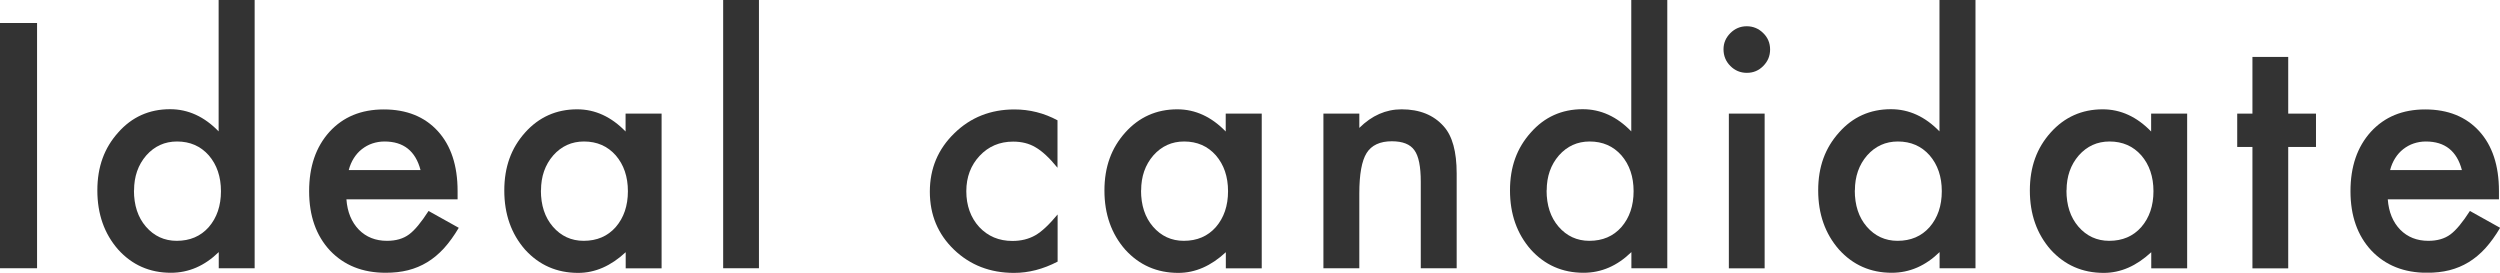 <?xml version="1.0" encoding="UTF-8"?><svg id="_レイヤー_2" xmlns="http://www.w3.org/2000/svg" viewBox="0 0 215.2 23.47"><defs><style>.cls-1{fill:#333;}</style></defs><g id="_レイヤー_2-2"><path class="cls-1" d="M3.19,1.98v21.11H0V1.98h3.19Z"/><path class="cls-1" d="M18.83,0h3.09v23.09h-3.09v-1.39c-1.21,1.18-2.58,1.78-4.12,1.78-1.82,0-3.34-.67-4.54-2-1.19-1.36-1.79-3.05-1.79-5.09s.6-3.65,1.79-4.98c1.18-1.34,2.67-2.01,4.47-2.01,1.56,0,2.95.64,4.18,1.91V0ZM11.53,16.39c0,1.28.34,2.32,1.03,3.12.7.81,1.59,1.22,2.65,1.22,1.14,0,2.06-.39,2.76-1.18.7-.81,1.05-1.84,1.05-3.09s-.35-2.28-1.05-3.09c-.7-.79-1.61-1.19-2.73-1.19-1.06,0-1.94.4-2.65,1.2-.7.81-1.05,1.81-1.05,3.01Z"/><path class="cls-1" d="M39.36,17.16h-9.54c.08,1.09.44,1.96,1.07,2.61.63.64,1.44.96,2.42.96.77,0,1.4-.18,1.9-.55.49-.36,1.05-1.04,1.68-2.02l2.6,1.45c-.4.68-.83,1.27-1.27,1.76-.45.49-.93.89-1.44,1.2-.51.31-1.06.54-1.65.69-.59.15-1.24.22-1.93.22-1.99,0-3.58-.64-4.79-1.91-1.2-1.29-1.8-2.99-1.8-5.11s.58-3.81,1.75-5.11c1.18-1.29,2.73-1.93,4.68-1.93s3.51.62,4.65,1.87c1.13,1.24,1.7,2.96,1.7,5.15v.72ZM36.2,14.64c-.43-1.64-1.46-2.46-3.1-2.46-.37,0-.72.06-1.05.17s-.63.28-.9.49c-.27.21-.5.47-.69.77s-.34.64-.44,1.03h6.18Z"/><path class="cls-1" d="M53.86,9.78h3.09v13.32h-3.09v-1.39c-1.27,1.18-2.63,1.78-4.09,1.78-1.84,0-3.36-.67-4.57-2-1.19-1.36-1.79-3.05-1.79-5.09s.6-3.66,1.79-4.99c1.19-1.33,2.69-2,4.48-2,1.55,0,2.94.64,4.17,1.91v-1.54ZM46.56,16.39c0,1.28.34,2.32,1.03,3.12.7.81,1.59,1.22,2.65,1.22,1.14,0,2.06-.39,2.76-1.18.7-.81,1.05-1.84,1.05-3.09s-.35-2.28-1.05-3.09c-.7-.79-1.61-1.19-2.73-1.19-1.06,0-1.94.4-2.65,1.2-.7.81-1.05,1.81-1.05,3.01Z"/><path class="cls-1" d="M65.33,0v23.09h-3.08V0h3.08Z"/><path class="cls-1" d="M91.03,10.35v4.09c-.7-.86-1.33-1.44-1.89-1.76-.55-.33-1.19-.49-1.93-.49-1.16,0-2.12.41-2.88,1.22s-1.15,1.83-1.15,3.05.37,2.27,1.11,3.08c.75.8,1.7,1.2,2.86,1.2.74,0,1.39-.16,1.96-.48.55-.31,1.19-.91,1.93-1.8v4.06c-1.25.65-2.5.97-3.75.97-2.06,0-3.78-.67-5.17-2-1.39-1.34-2.08-3-2.08-4.99s.7-3.66,2.11-5.03c1.4-1.37,3.13-2.05,5.17-2.05,1.31,0,2.55.31,3.72.94Z"/><path class="cls-1" d="M105.52,9.78h3.09v13.32h-3.09v-1.39c-1.27,1.18-2.63,1.78-4.09,1.78-1.84,0-3.36-.67-4.57-2-1.19-1.36-1.79-3.05-1.79-5.09s.6-3.66,1.79-4.99c1.19-1.33,2.69-2,4.48-2,1.55,0,2.94.64,4.17,1.91v-1.54ZM98.22,16.39c0,1.28.34,2.32,1.03,3.12.7.81,1.59,1.22,2.65,1.22,1.14,0,2.06-.39,2.76-1.18.7-.81,1.05-1.84,1.05-3.09s-.35-2.28-1.05-3.09c-.7-.79-1.61-1.19-2.73-1.19-1.06,0-1.94.4-2.65,1.2-.7.81-1.05,1.81-1.05,3.01Z"/><path class="cls-1" d="M113.92,9.78h3.09v1.23c1.08-1.07,2.29-1.6,3.64-1.6,1.55,0,2.76.49,3.62,1.46.75.83,1.12,2.18,1.12,4.06v8.16h-3.09v-7.44c0-1.31-.18-2.22-.55-2.72-.36-.51-1-.77-1.94-.77-1.02,0-1.75.34-2.17,1.01-.42.67-.63,1.83-.63,3.49v6.43h-3.09v-13.32Z"/><path class="cls-1" d="M140.43,0h3.09v23.09h-3.09v-1.39c-1.21,1.18-2.58,1.78-4.12,1.78-1.82,0-3.34-.67-4.54-2-1.19-1.36-1.79-3.05-1.79-5.09s.6-3.65,1.79-4.98c1.18-1.34,2.67-2.01,4.47-2.01,1.56,0,2.95.64,4.18,1.91V0ZM133.13,16.39c0,1.28.34,2.32,1.03,3.12.7.81,1.59,1.22,2.65,1.22,1.14,0,2.06-.39,2.76-1.18.7-.81,1.05-1.84,1.05-3.09s-.35-2.28-1.05-3.09c-.7-.79-1.61-1.19-2.73-1.19-1.06,0-1.94.4-2.65,1.2-.7.81-1.05,1.81-1.05,3.01Z"/><path class="cls-1" d="M148.36,4.24c0-.54.2-1,.59-1.39.39-.39.86-.59,1.41-.59s1.03.2,1.42.59c.39.38.59.85.59,1.41s-.2,1.03-.59,1.42c-.38.39-.85.59-1.41.59s-1.03-.2-1.42-.59c-.39-.39-.59-.87-.59-1.44ZM151.9,9.78v13.32h-3.08v-13.32h3.08Z"/><path class="cls-1" d="M166.96,0h3.09v23.09h-3.09v-1.39c-1.21,1.18-2.58,1.78-4.12,1.78-1.82,0-3.34-.67-4.54-2-1.19-1.36-1.79-3.05-1.79-5.09s.6-3.65,1.79-4.98c1.18-1.34,2.67-2.01,4.47-2.01,1.56,0,2.95.64,4.18,1.91V0ZM159.66,16.39c0,1.28.34,2.32,1.03,3.12.7.81,1.59,1.22,2.65,1.22,1.14,0,2.06-.39,2.76-1.18.7-.81,1.05-1.84,1.05-3.09s-.35-2.28-1.05-3.09c-.7-.79-1.61-1.19-2.73-1.19-1.06,0-1.94.4-2.65,1.2-.7.81-1.05,1.81-1.05,3.01Z"/><path class="cls-1" d="M185.18,9.78h3.09v13.32h-3.09v-1.39c-1.27,1.18-2.63,1.78-4.09,1.78-1.84,0-3.36-.67-4.57-2-1.19-1.36-1.79-3.05-1.79-5.09s.6-3.66,1.79-4.99c1.19-1.33,2.69-2,4.48-2,1.55,0,2.94.64,4.17,1.91v-1.54ZM177.88,16.39c0,1.28.34,2.32,1.03,3.12.7.81,1.59,1.22,2.65,1.22,1.14,0,2.06-.39,2.76-1.18.7-.81,1.05-1.84,1.05-3.09s-.35-2.28-1.05-3.09c-.7-.79-1.61-1.19-2.73-1.19-1.06,0-1.94.4-2.65,1.2-.7.81-1.05,1.81-1.05,3.01Z"/><path class="cls-1" d="M196.97,12.65v10.45h-3.08v-10.45h-1.31v-2.87h1.31v-4.88h3.08v4.88h2.39v2.87h-2.39Z"/><path class="cls-1" d="M215.08,17.16h-9.54c.08,1.09.44,1.96,1.07,2.61.63.64,1.44.96,2.42.96.77,0,1.4-.18,1.9-.55.49-.36,1.05-1.04,1.68-2.02l2.6,1.45c-.4.68-.83,1.27-1.27,1.76-.45.49-.93.89-1.44,1.2-.51.31-1.06.54-1.65.69-.59.15-1.24.22-1.93.22-1.99,0-3.58-.64-4.79-1.91-1.2-1.29-1.8-2.99-1.8-5.11s.58-3.81,1.75-5.11c1.18-1.29,2.73-1.93,4.68-1.93s3.51.62,4.65,1.87c1.13,1.24,1.7,2.96,1.7,5.15v.72ZM211.92,14.64c-.43-1.64-1.46-2.46-3.1-2.46-.37,0-.72.06-1.05.17s-.63.28-.9.49c-.27.21-.5.47-.69.77s-.34.64-.44,1.03h6.18Z"/></g></svg>